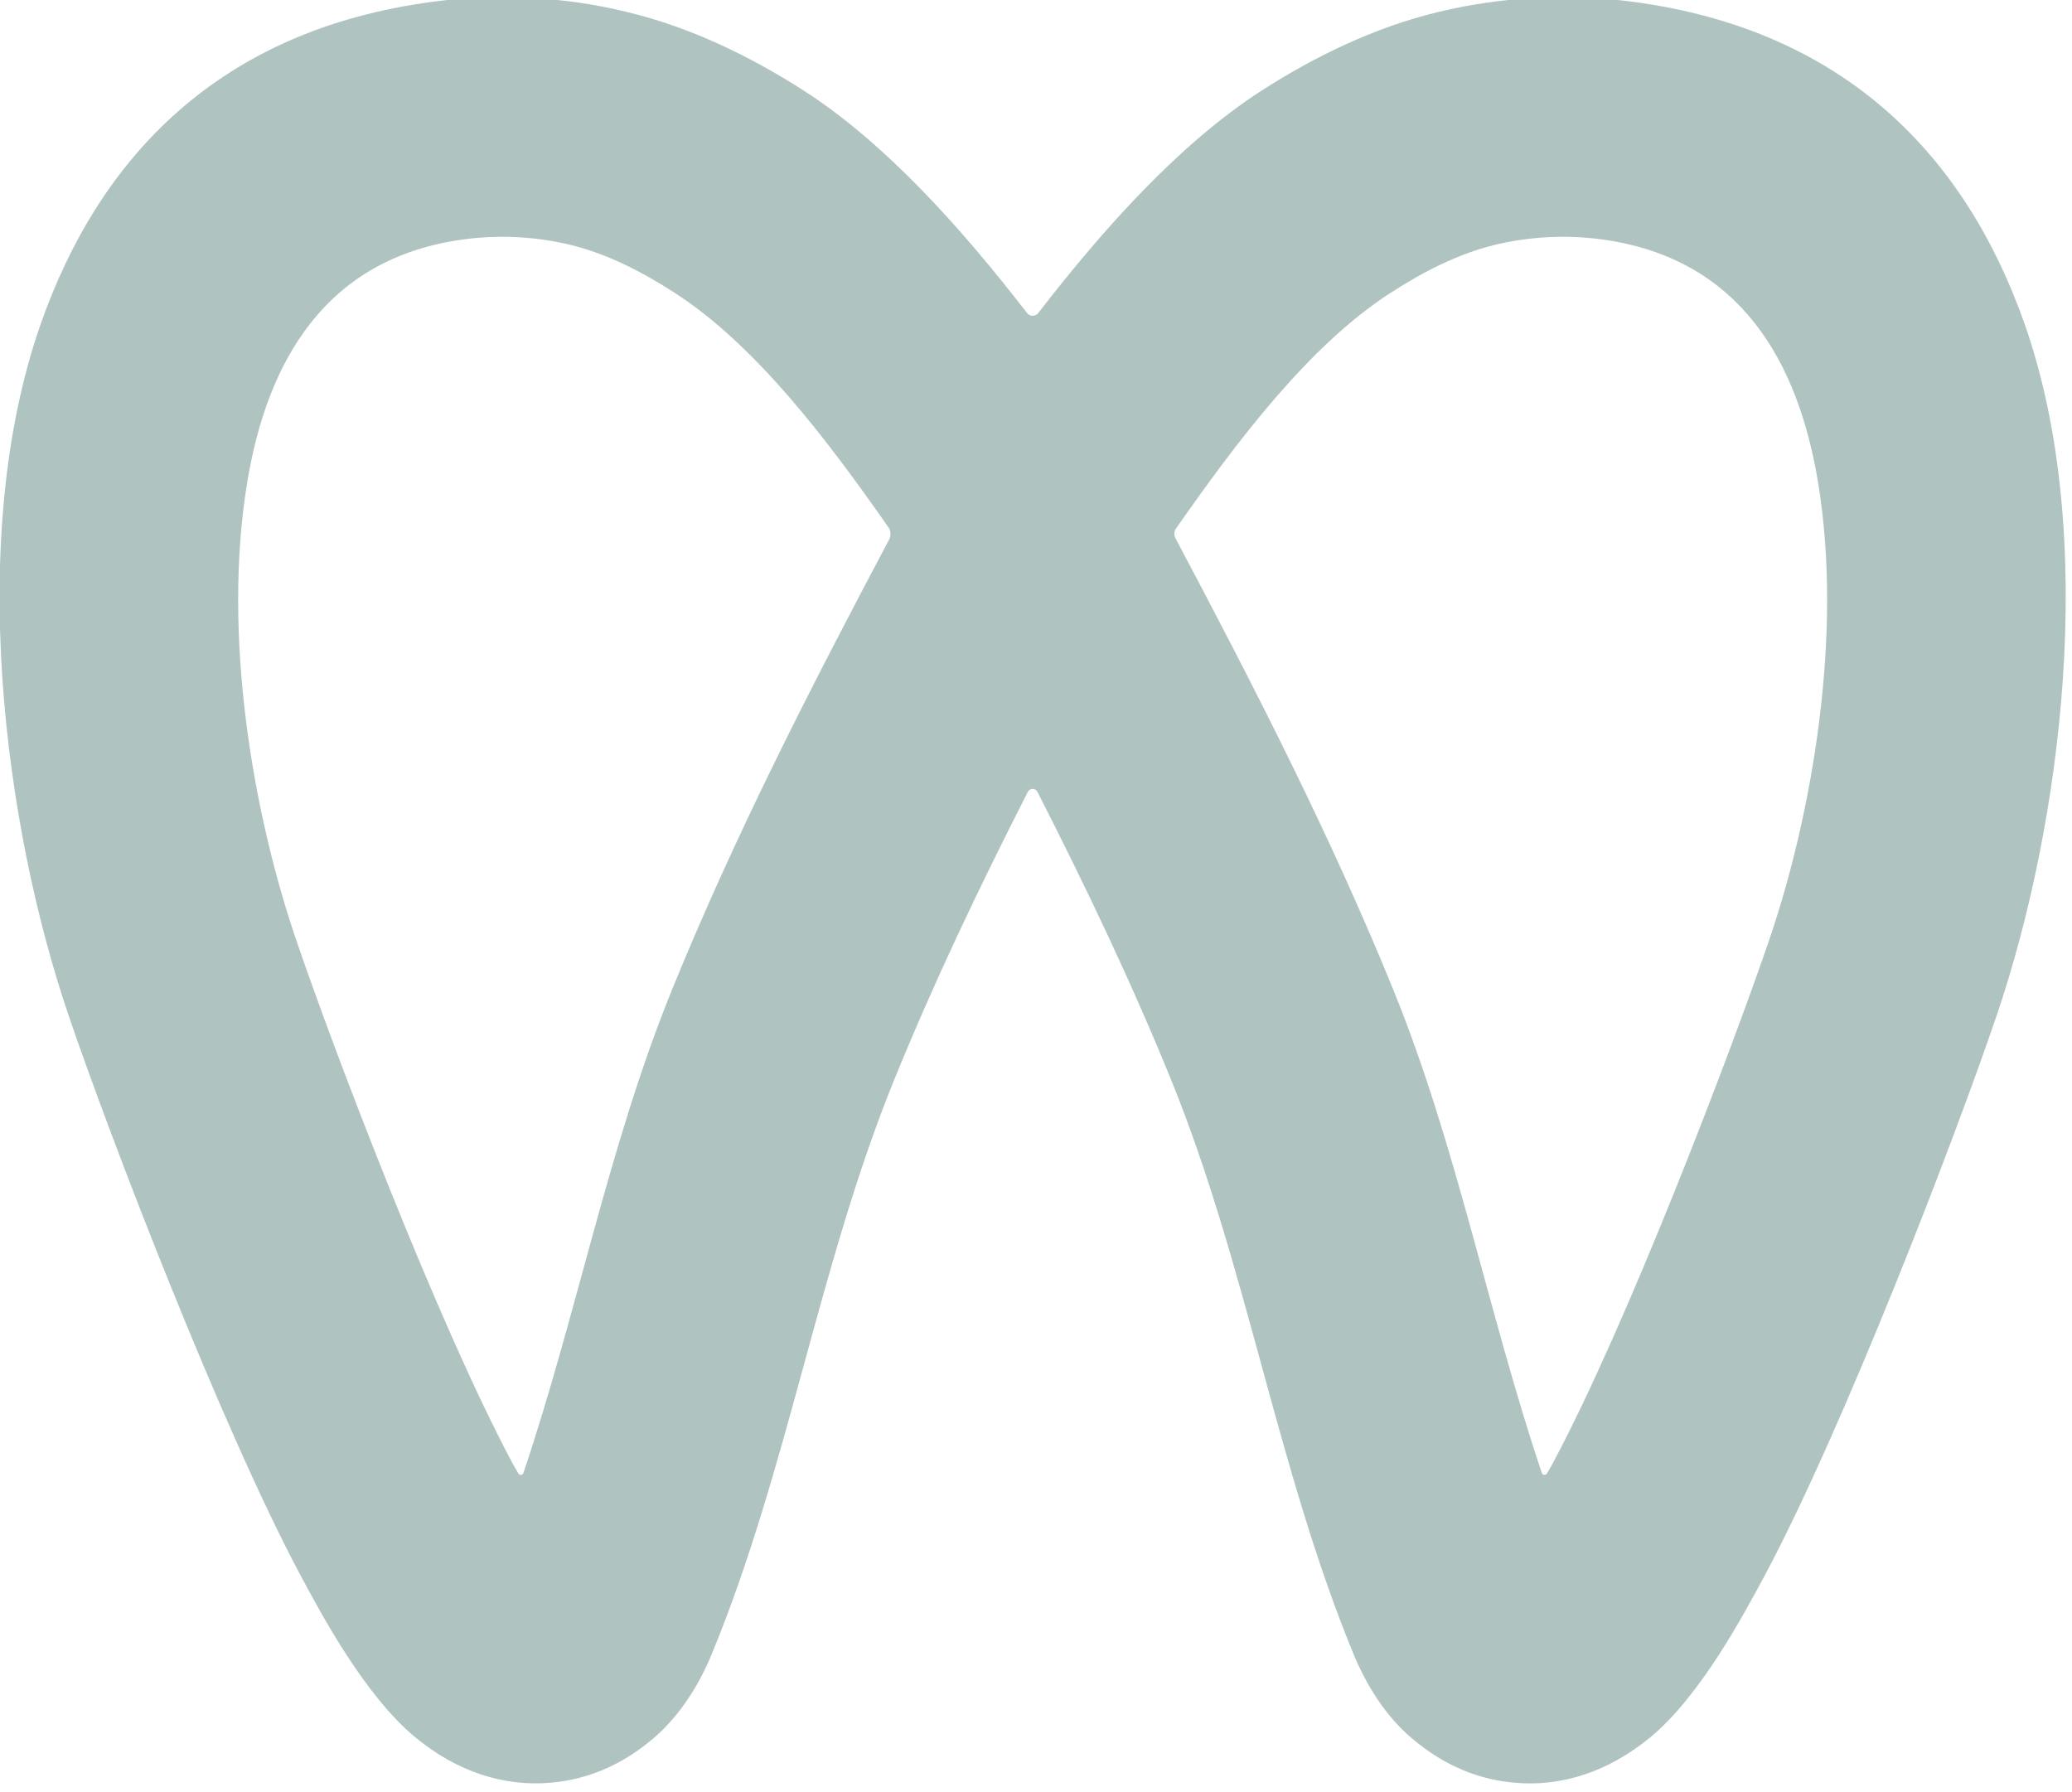 <?xml version="1.0" encoding="UTF-8" standalone="no"?>
<!DOCTYPE svg PUBLIC "-//W3C//DTD SVG 1.1//EN" "http://www.w3.org/Graphics/SVG/1.1/DTD/svg11.dtd">
<svg width="100%" height="100%" viewBox="0 0 333 288" version="1.1" xmlns="http://www.w3.org/2000/svg" xmlns:xlink="http://www.w3.org/1999/xlink" xml:space="preserve" xmlns:serif="http://www.serif.com/" style="fill-rule:evenodd;clip-rule:evenodd;stroke-linejoin:round;stroke-miterlimit:2;">
    <g transform="matrix(1,0,0,1,-635,-7289.98)">
        <g transform="matrix(1,0,0,1,6.146,-0.452)">
            <g transform="matrix(3.039,0,0,3.039,-2157,-13418.6)">
                <path d="M971.019,6830.98C971.089,6831.07 971.197,6831.12 971.312,6831.12C971.426,6831.12 971.535,6831.07 971.605,6830.98C975.103,6826.45 979.12,6821.99 983.394,6819.23C986.255,6817.39 989.406,6815.87 992.711,6815.07C996.069,6814.25 999.64,6814.06 1003.07,6814.52C1014.33,6816.02 1020.68,6822.74 1023.78,6831.58C1027.72,6842.84 1025.71,6858.07 1022.29,6868.13C1020.1,6874.58 1014.23,6889.86 1010.04,6897.71C1008.89,6899.85 1006.62,6904.1 1003.99,6906.28C1001.77,6908.11 999.278,6908.93 996.763,6908.69C995.024,6908.53 993.17,6907.89 991.336,6906.32C989.966,6905.15 988.955,6903.53 988.269,6901.86C984.239,6892.07 982.638,6881.39 978.653,6871.57C976.54,6866.37 974.115,6861.3 971.562,6856.29C971.514,6856.2 971.417,6856.14 971.311,6856.14C971.206,6856.14 971.109,6856.2 971.06,6856.29C968.508,6861.3 966.083,6866.37 963.97,6871.57C959.985,6881.39 958.384,6892.07 954.354,6901.86C953.668,6903.53 952.657,6905.14 951.287,6906.32C949.453,6907.89 947.6,6908.53 945.86,6908.69C943.346,6908.92 940.851,6908.11 938.637,6906.27C936.008,6904.09 933.729,6899.85 932.584,6897.71C928.398,6889.86 922.528,6874.58 920.332,6868.13C916.909,6858.07 914.905,6842.84 918.845,6831.58C921.94,6822.74 928.29,6816.02 939.557,6814.52C942.983,6814.06 946.554,6814.24 949.912,6815.07C953.217,6815.87 956.369,6817.39 959.23,6819.23C963.503,6821.98 967.52,6826.45 971.019,6830.98ZM944.114,6892.34C944.144,6892.39 944.199,6892.42 944.257,6892.41C944.315,6892.41 944.363,6892.37 944.382,6892.31C947.218,6883.89 948.877,6875.04 952.223,6866.8C955.543,6858.63 959.583,6850.76 963.719,6842.96C963.83,6842.75 963.815,6842.49 963.679,6842.3C960.493,6837.74 956.676,6832.67 952.368,6829.9C950.682,6828.81 948.85,6827.86 946.902,6827.38C945.063,6826.93 943.107,6826.83 941.231,6827.08C933.855,6828.07 930.813,6833.61 929.771,6839.95C928.442,6848.03 930.09,6857.44 932.336,6864.04C934.391,6870.09 939.854,6884.39 943.772,6891.74C943.857,6891.9 943.974,6892.11 944.114,6892.34ZM998.241,6892.32C998.26,6892.37 998.309,6892.41 998.366,6892.41C998.424,6892.42 998.48,6892.39 998.509,6892.34C998.649,6892.11 998.766,6891.9 998.851,6891.74C1002.77,6884.39 1008.23,6870.09 1010.29,6864.05C1012.53,6857.45 1014.18,6848.03 1012.85,6839.95C1011.81,6833.61 1008.77,6828.07 1001.39,6827.08C999.516,6826.83 997.56,6826.93 995.721,6827.38C993.773,6827.86 991.942,6828.81 990.255,6829.9C985.924,6832.68 982.089,6837.8 978.893,6842.37C978.789,6842.52 978.777,6842.72 978.862,6842.88C983.013,6850.71 987.069,6858.6 990.4,6866.8C993.746,6875.04 995.405,6883.89 998.241,6892.32Z" style="fill:rgb(175,196,192);"/>
            </g>
        </g>
    </g>
</svg>
